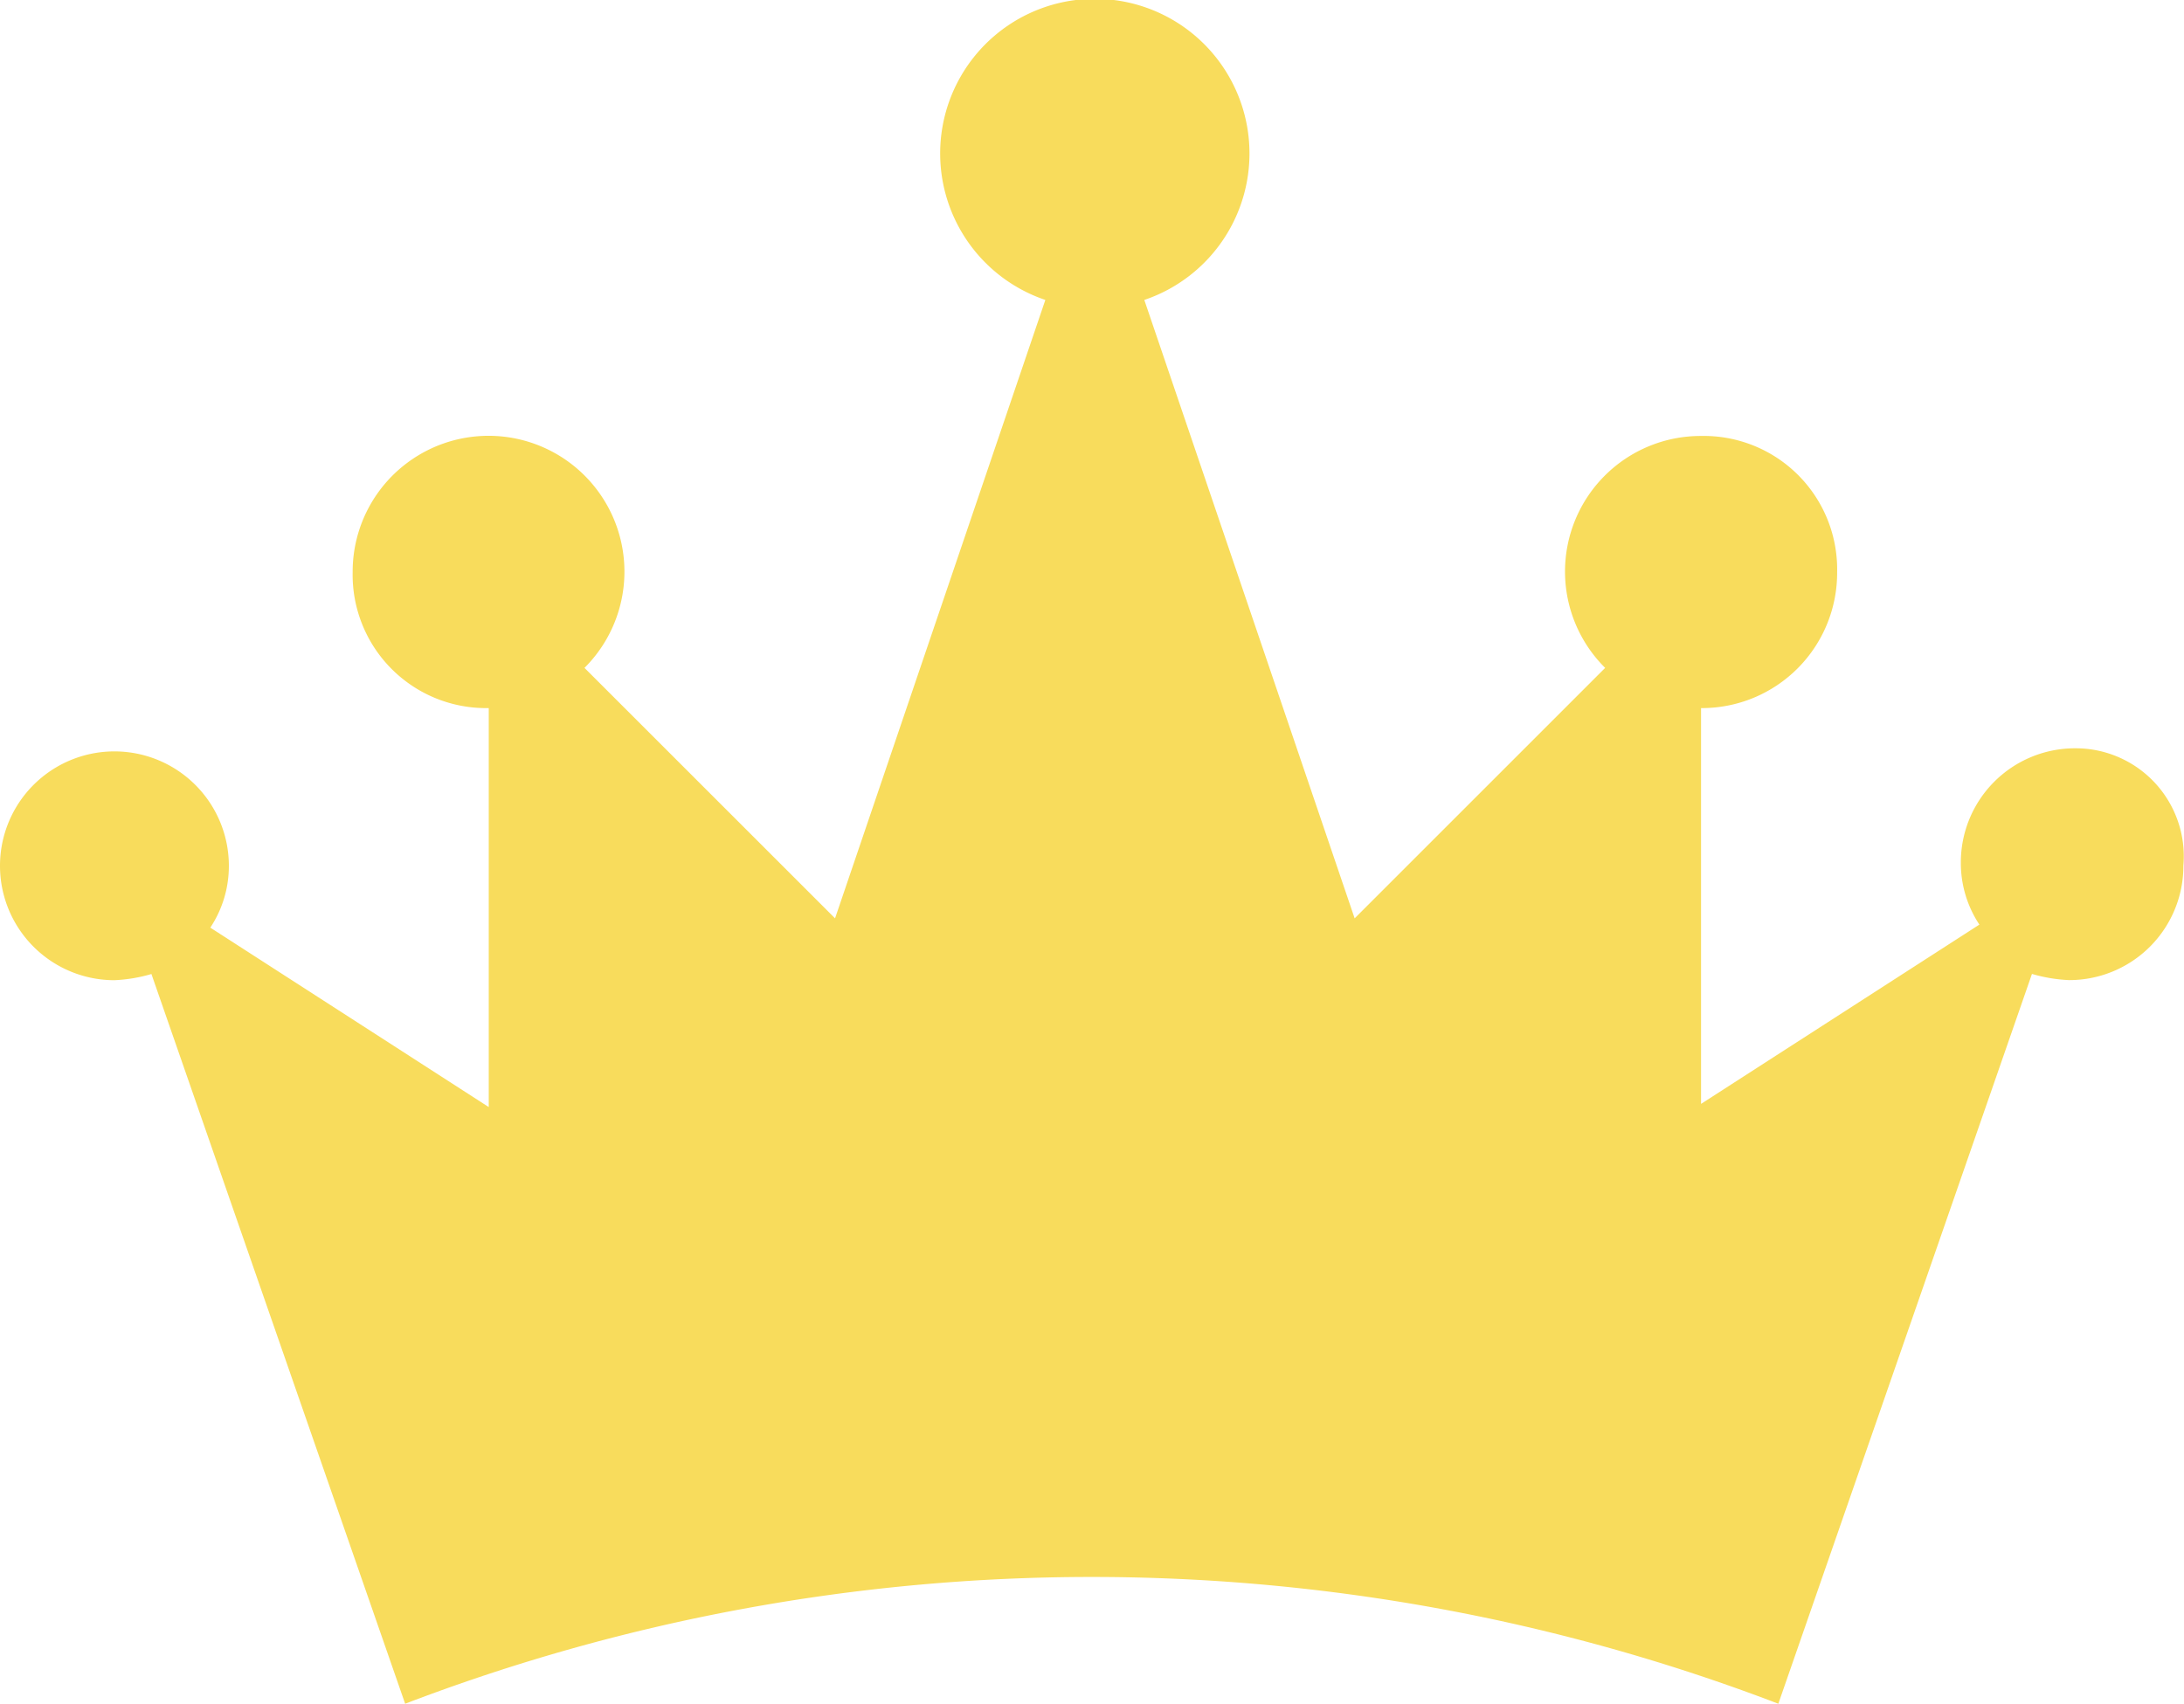 <svg xmlns="http://www.w3.org/2000/svg" width="88.558" height="69.1" viewBox="0 0 88.558 69.1">
  <path id="Path_6357" data-name="Path 6357" d="M93.749,47.849a4.629,4.629,0,0,0-4.64,4.64A4.522,4.522,0,0,0,89.861,55L78.575,62.271V46.219A5.486,5.486,0,0,0,84.093,40.7a5.409,5.409,0,0,0-5.518-5.518,5.5,5.5,0,0,0-3.888,9.406L64.529,54.746,56,29.665a6.271,6.271,0,1,0-4.013,0L43.46,54.746,33.3,44.588A5.51,5.51,0,1,0,23.9,40.7a5.409,5.409,0,0,0,5.518,5.518V62.4L18.128,55.123a4.522,4.522,0,0,0,.752-2.508,4.64,4.64,0,1,0-4.64,4.64,6.3,6.3,0,0,0,1.5-.251L26.028,86.6a77.944,77.944,0,0,1,55.681,0L91.993,57a6.3,6.3,0,0,0,1.5.251,4.629,4.629,0,0,0,4.64-4.64A4.384,4.384,0,0,0,93.749,47.849Z" transform="translate(-9.6 -17.5)" fill="#f8dc5c"/>
</svg>
